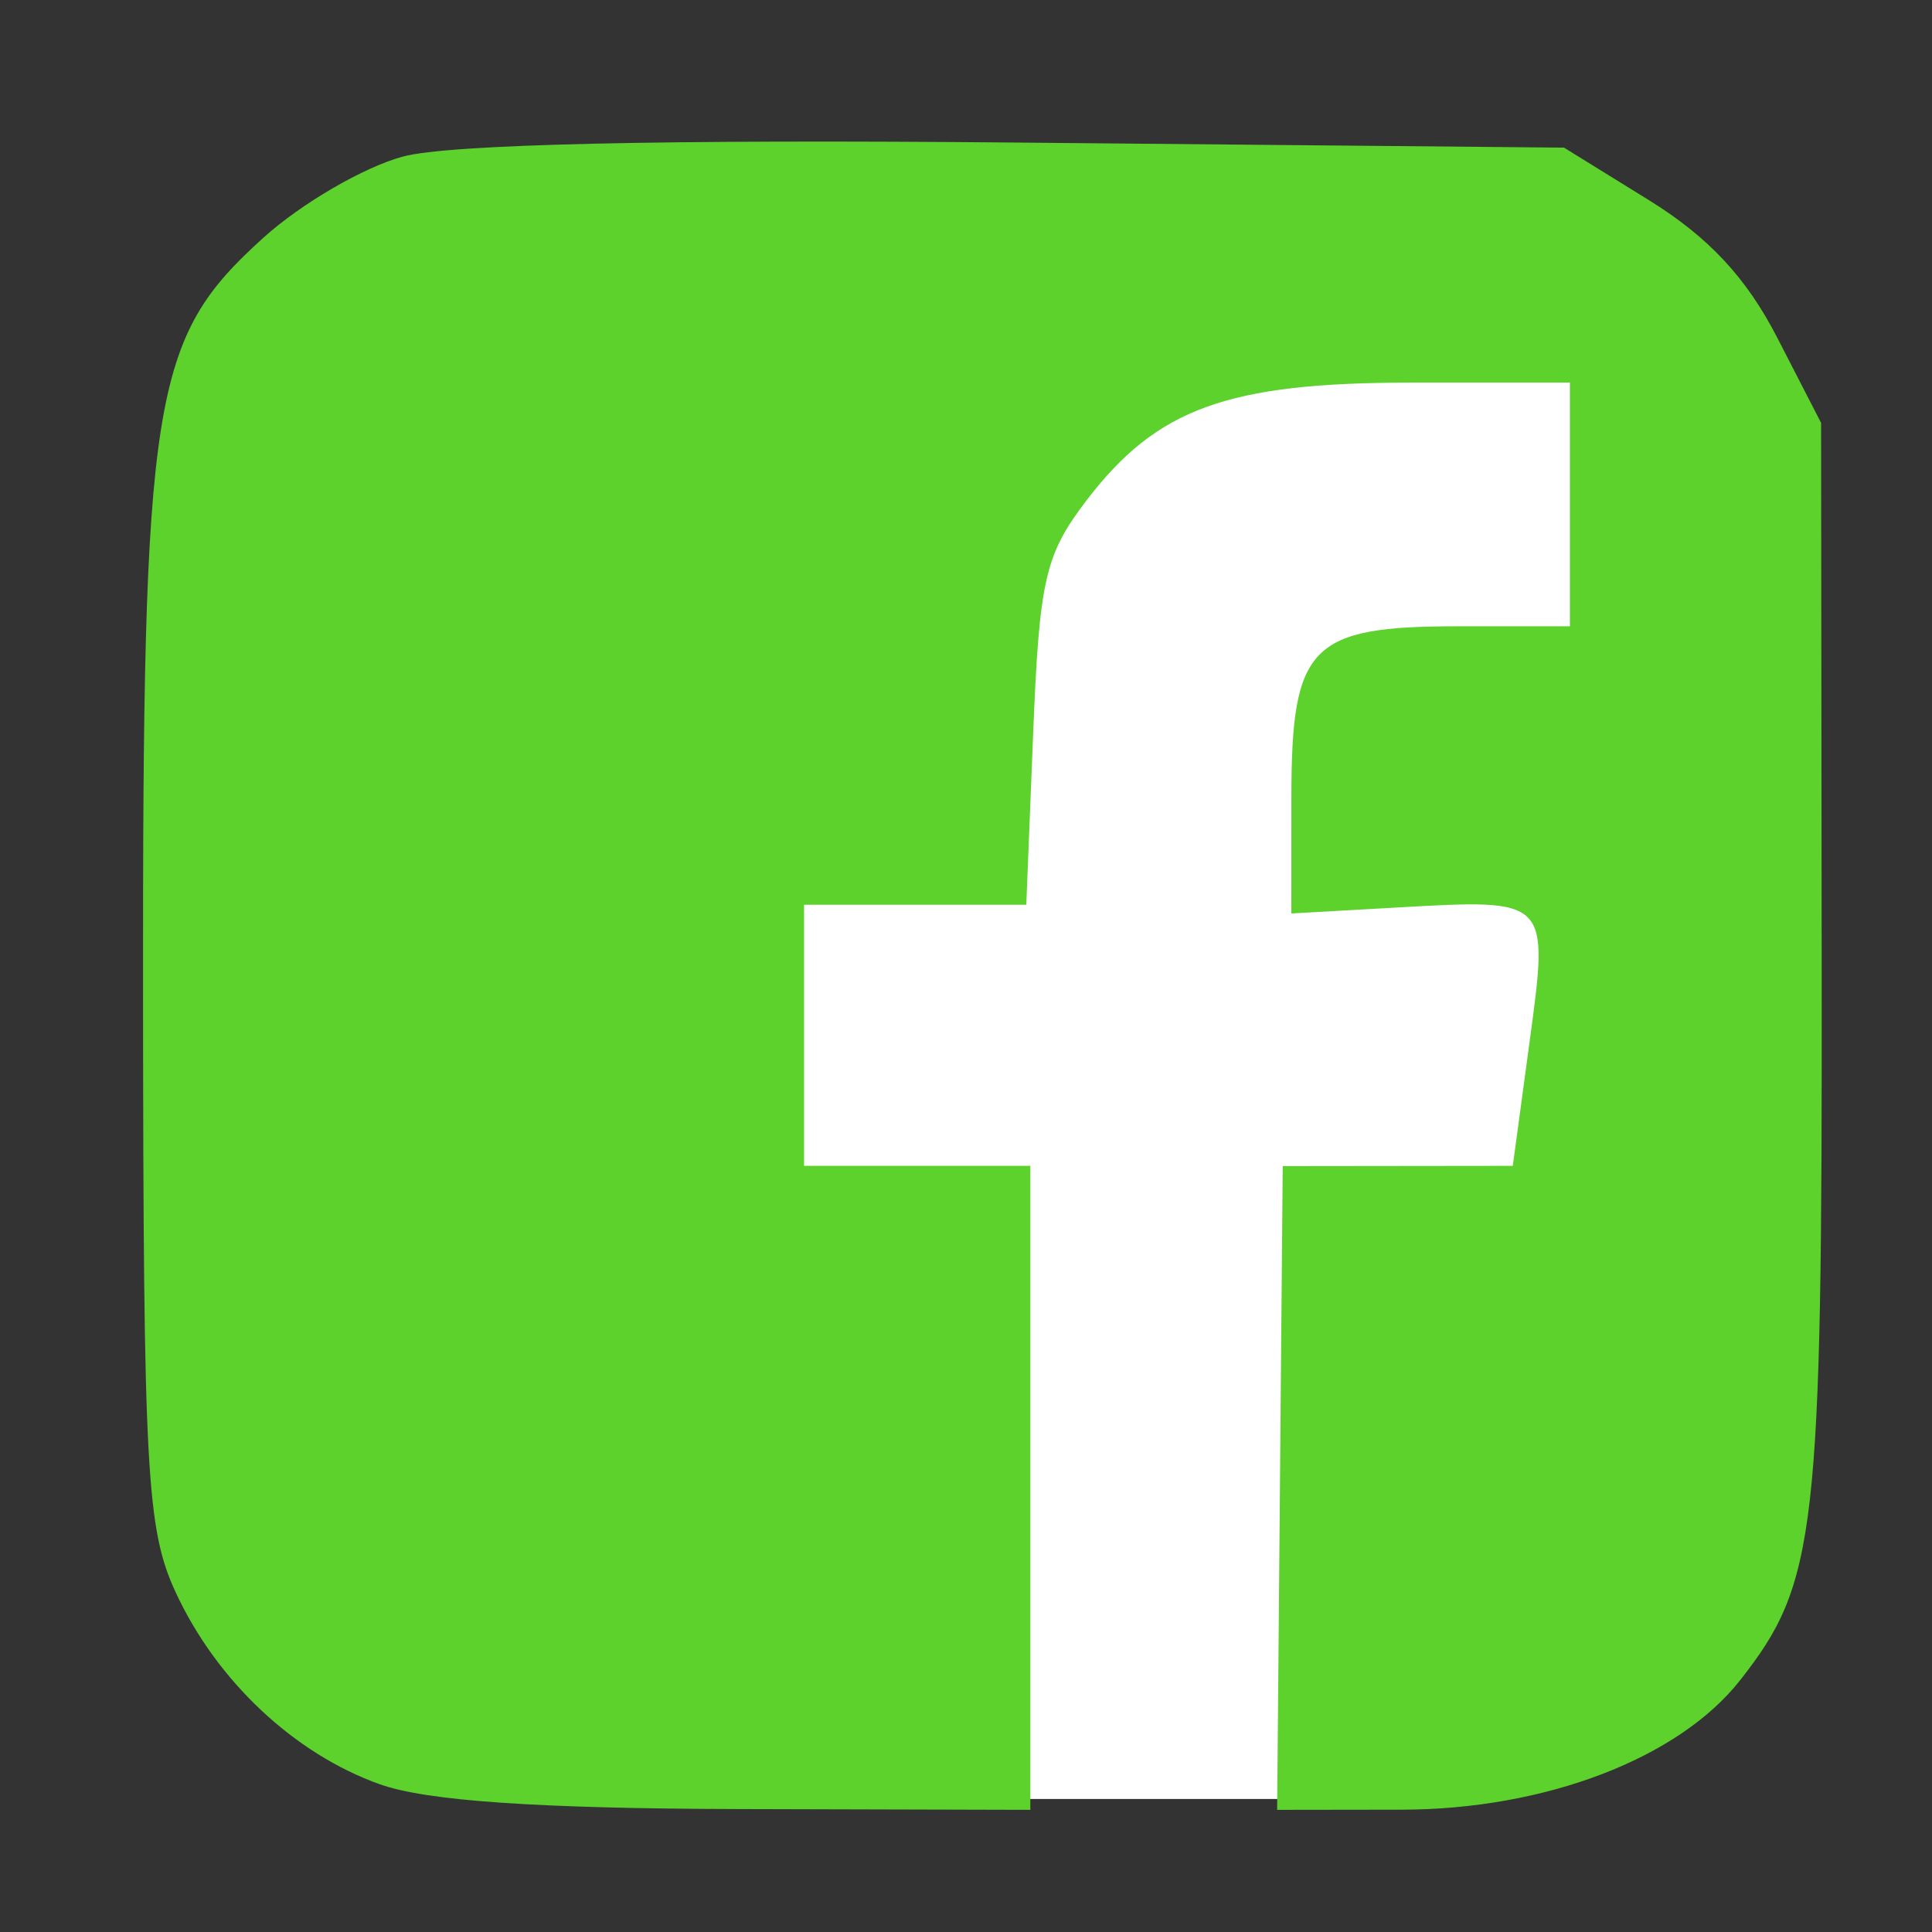 <?xml version="1.0" encoding="UTF-8"?>
<!-- Created with Inkscape (http://www.inkscape.org/) -->
<svg width="148" height="148" version="1.1" viewBox="0 0 148 148" xmlns="http://www.w3.org/2000/svg" xmlns:cc="http://creativecommons.org/ns#" xmlns:dc="http://purl.org/dc/elements/1.1/" xmlns:rdf="http://www.w3.org/1999/02/22-rdf-syntax-ns#">
 <rect x="0" y="0" width="148" height="148" fill="#333333" stroke="none"/>
 <g>
  <rect transform="matrix(-1 .005 -.008 -1 0 0)" x="-131.04" y="-107.05" width="86.542" height="86.566" rx="0" ry="26.596" fill="#fff" stroke-width=".789"/>
  <rect x="75.411" y="89.835" width="25.869" height="47.975" ry="0" fill="#fff" stroke-width=".795"/>
  <path d="m29.111 136.69c-6.573-2.343-12.513-7.926-15.655-14.714-2.228-4.812-2.472-9.248-2.498-45.425-0.034-46.412 0.625-50.576 9.236-58.355 2.888-2.609 7.688-5.4 10.668-6.202 3.537-0.952 19.919-1.325 47.183-1.072l41.765 0.387 6.486 4.012c4.577 2.831 7.475 5.934 9.847 10.543l3.361 6.531 0.045 41.457c0.048 43.699-0.373 47.392-6.259 54.874-4.707 5.984-14.921 9.888-25.909 9.903l-9.547 0.013 0.214-24.657 0.214-24.656 8.812-0.01 8.812-0.01 1.282-9.467c1.496-11.054 1.566-10.984-10.186-10.321l-8.058 0.455 0.002-8.905c0.003-11.62 1.441-13.095 12.764-13.095h8.571v-18.667h-12.132c-14.098 0-19.513 1.964-24.903 9.031-3.174 4.161-3.608 6.055-4.08 17.812l-0.528 13.156h-17.023v20h17.333v49.333l-22.333-0.059c-15.449-0.041-23.921-0.624-27.484-1.895z" fill="#5dd22d" stroke-width="1.333"/>
 </g>
</svg>
